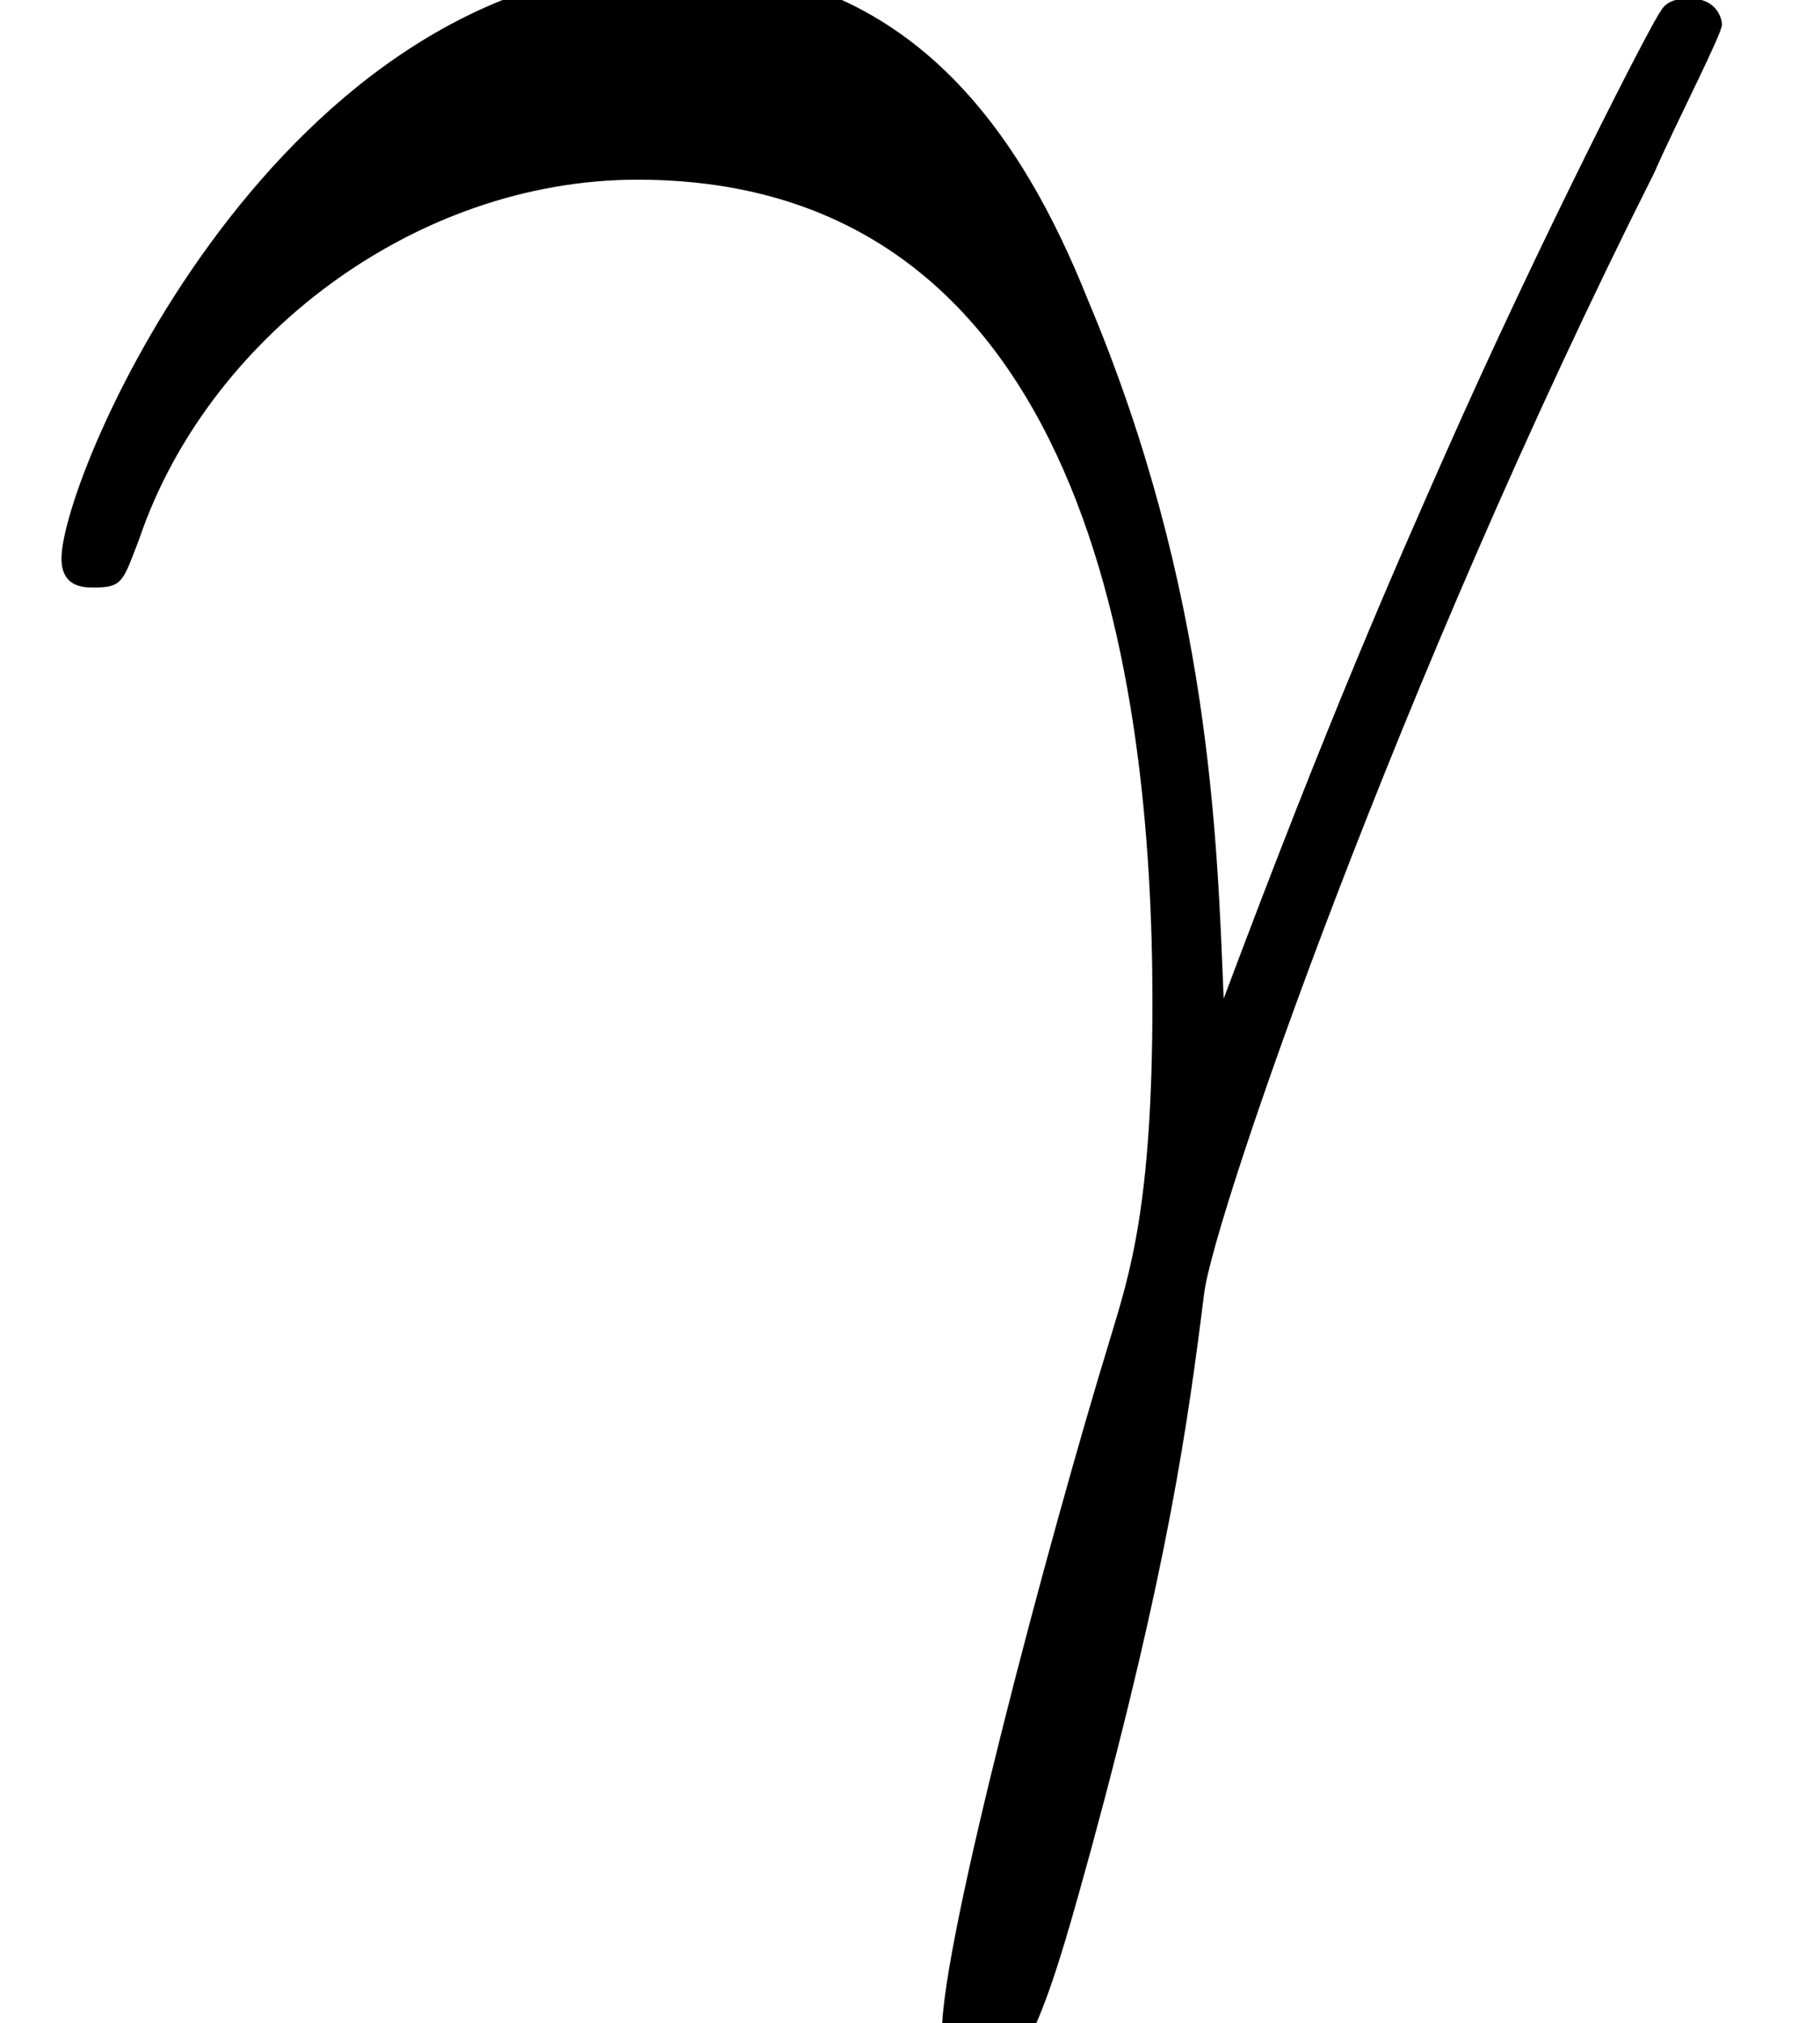 <?xml version='1.0' encoding='UTF-8'?>
<!-- This file was generated by dvisvgm 2.13.1 -->
<svg version='1.1' xmlns='http://www.w3.org/2000/svg' xmlns:xlink='http://www.w3.org/1999/xlink' width='7.282pt' height='8.095pt' viewBox='56.413 60.177 7.282 8.095'>
<defs>
<path id='g0-13' d='M4.896-1.58C4.87-2.215 4.844-3.212 4.352-4.378C4.093-5.025 3.652-5.712 2.707-5.712C1.114-5.712 .246-3.678 .246-3.341C.246-3.225 .337-3.225 .376-3.225C.492-3.225 .492-3.251 .557-3.419C.829-4.222 1.658-4.857 2.551-4.857C4.352-4.857 4.611-2.849 4.611-1.567C4.611-.751 4.52-.479 4.442-.22C4.196 .583 3.769 2.189 3.769 2.551C3.769 2.655 3.808 2.772 3.911 2.772C4.106 2.772 4.222 2.344 4.365 1.826C4.675 .686 4.753 .117 4.818-.401C4.857-.712 5.595-2.849 6.618-4.883C6.709-5.09 6.89-5.44 6.89-5.478C6.89-5.491 6.877-5.582 6.761-5.582C6.735-5.582 6.67-5.582 6.644-5.53C6.618-5.504 6.165-4.624 5.776-3.743C5.582-3.303 5.323-2.72 4.896-1.58Z'/>
</defs>
<g id='page1'>
<use x='56.413' y='65.753' xlink:href='#g0-13'/>
</g>
</svg>